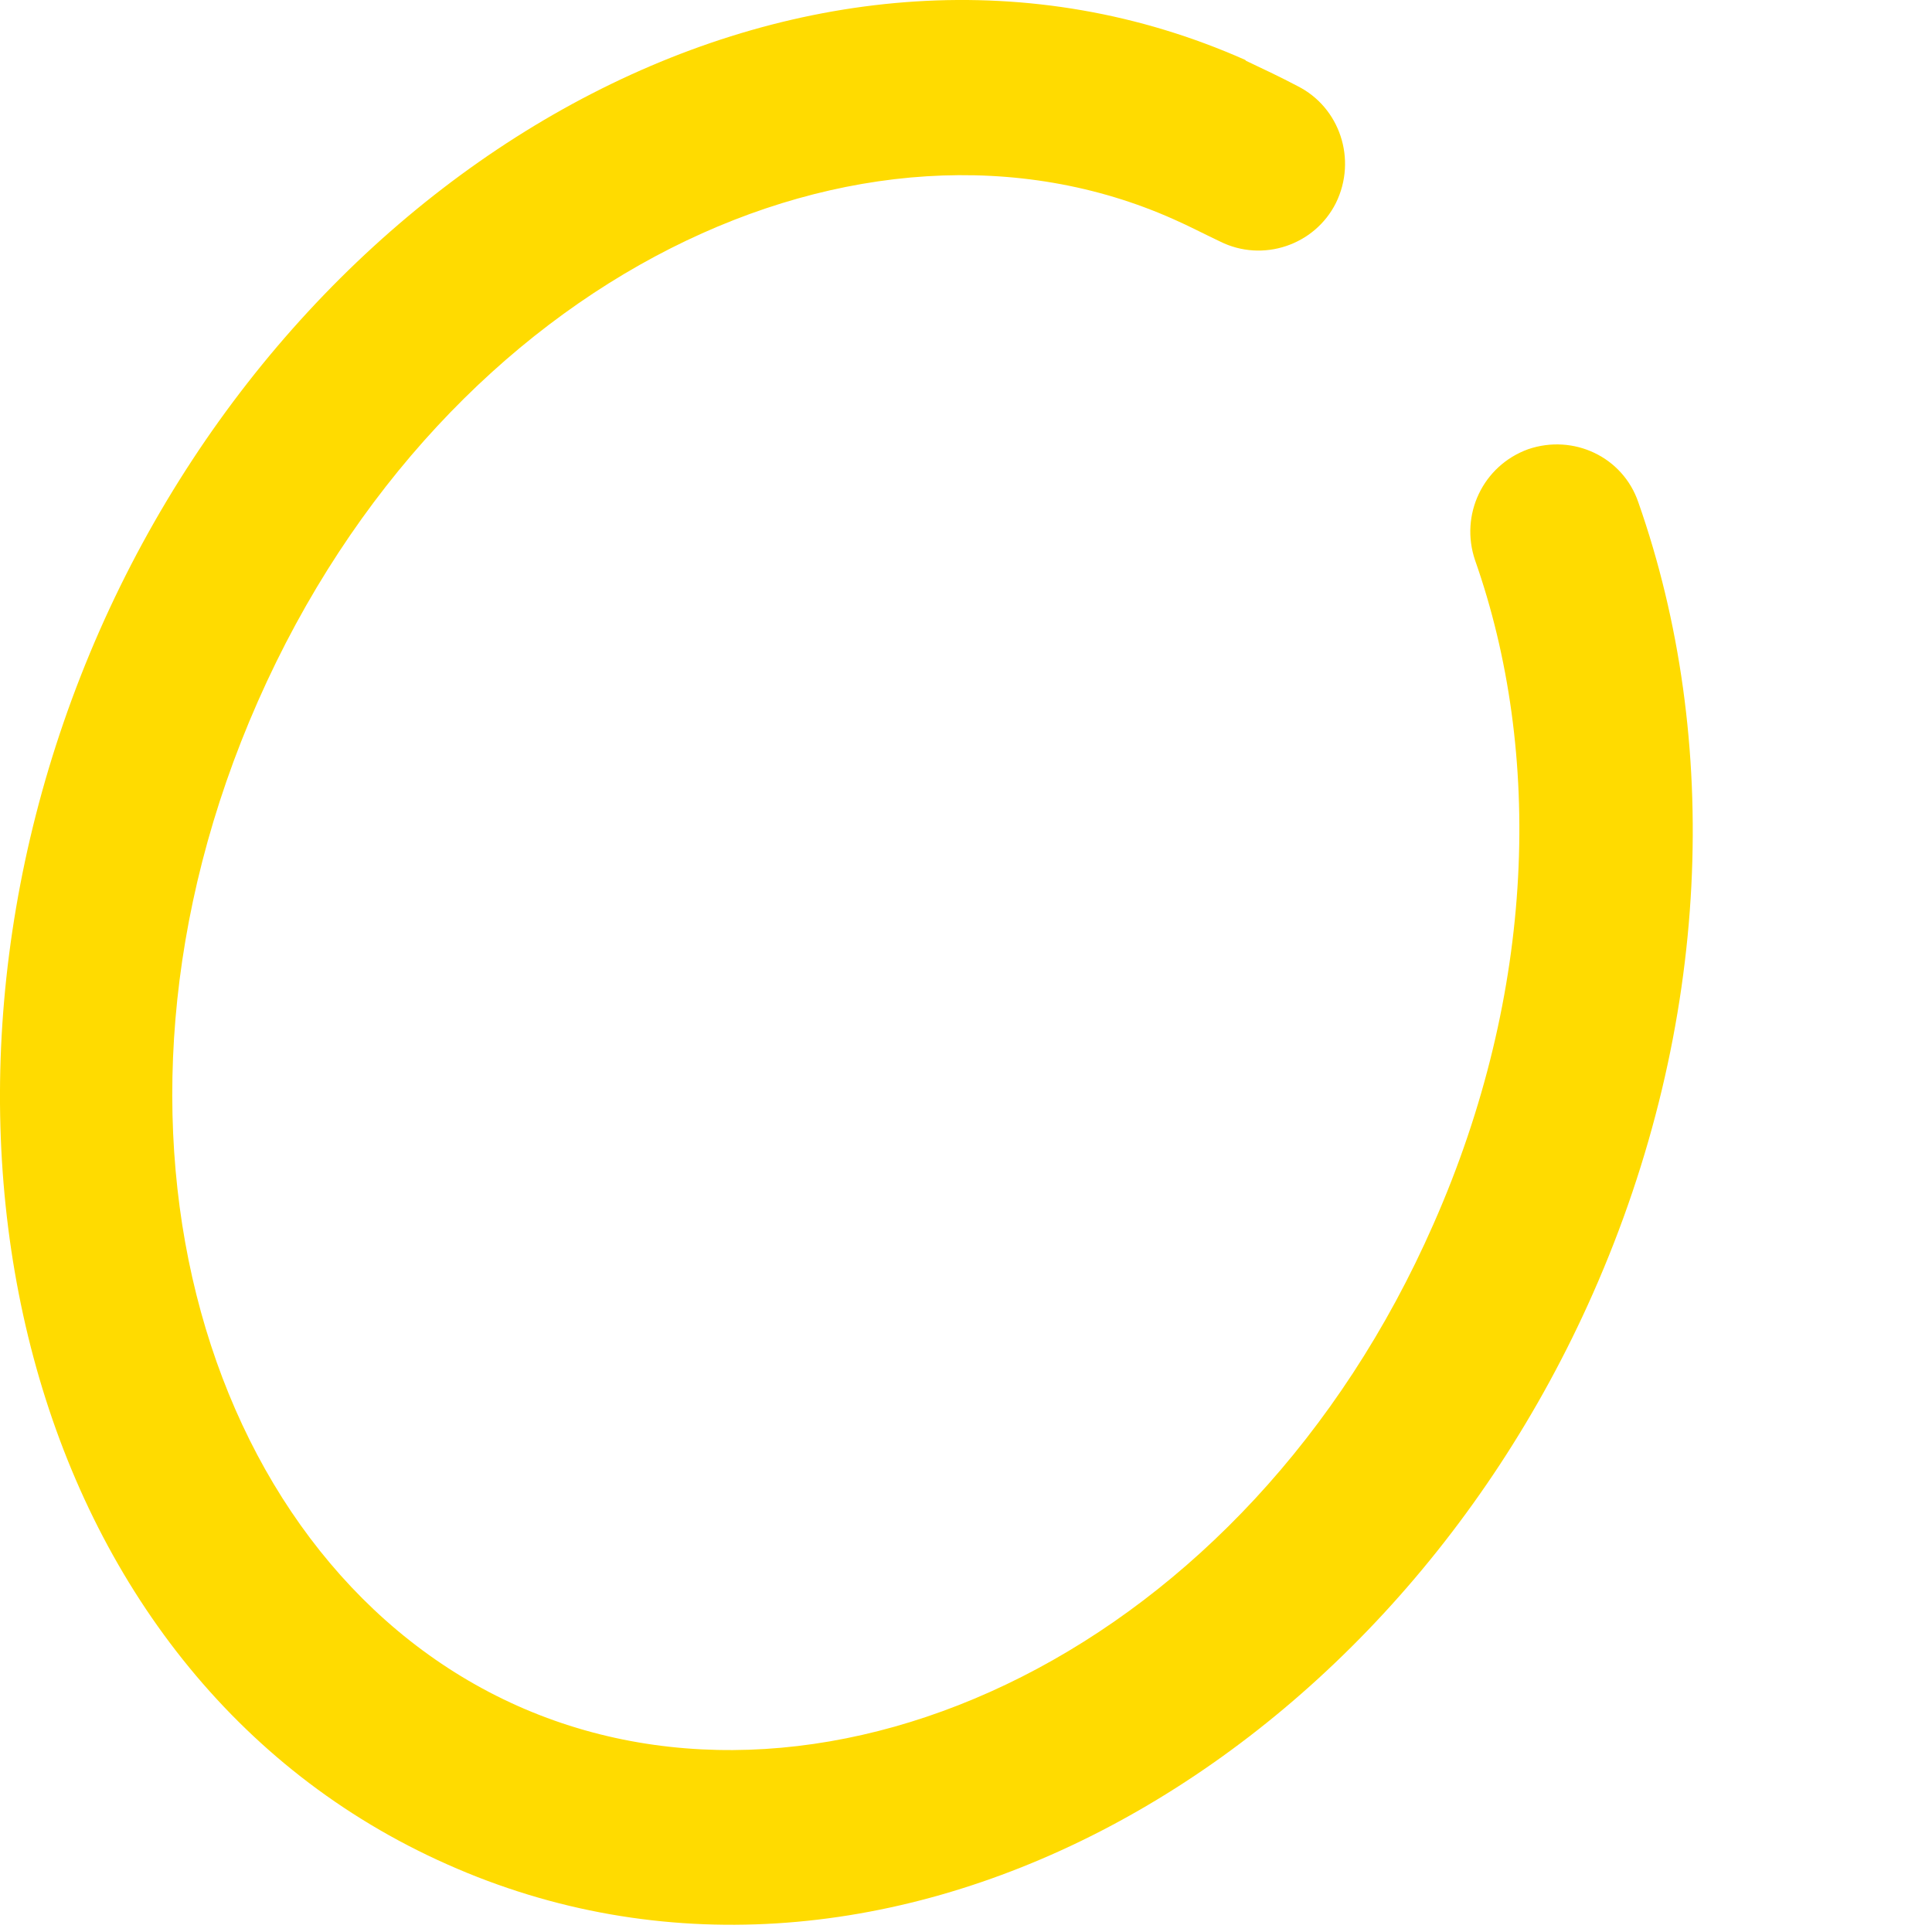<?xml version="1.0" encoding="utf-8"?>
<svg xmlns="http://www.w3.org/2000/svg" fill="none" height="100%" overflow="visible" preserveAspectRatio="none" style="display: block;" viewBox="0 0 2 2" width="100%">
<path clip-rule="evenodd" d="M1.215 0.227C0.895 0.084 0.462 0.284 0.267 0.726C0.072 1.168 0.215 1.623 0.536 1.766C0.857 1.909 1.29 1.709 1.484 1.267C1.59 1.027 1.597 0.779 1.527 0.58C1.511 0.533 1.535 0.482 1.582 0.465C1.629 0.449 1.68 0.473 1.696 0.52C1.782 0.765 1.772 1.061 1.649 1.339C1.428 1.839 0.905 2.127 0.463 1.93C0.021 1.734 -0.117 1.153 0.103 0.653C0.323 0.154 0.847 -0.134 1.289 0.062L1.29 0.063C1.309 0.072 1.326 0.08 1.343 0.089L1.343 0.089C1.387 0.111 1.405 0.165 1.383 0.21C1.361 0.254 1.307 0.272 1.263 0.25C1.246 0.242 1.231 0.234 1.215 0.227Z" fill="#FFDB00" fill-rule="evenodd" id="Vector"/>
</svg>